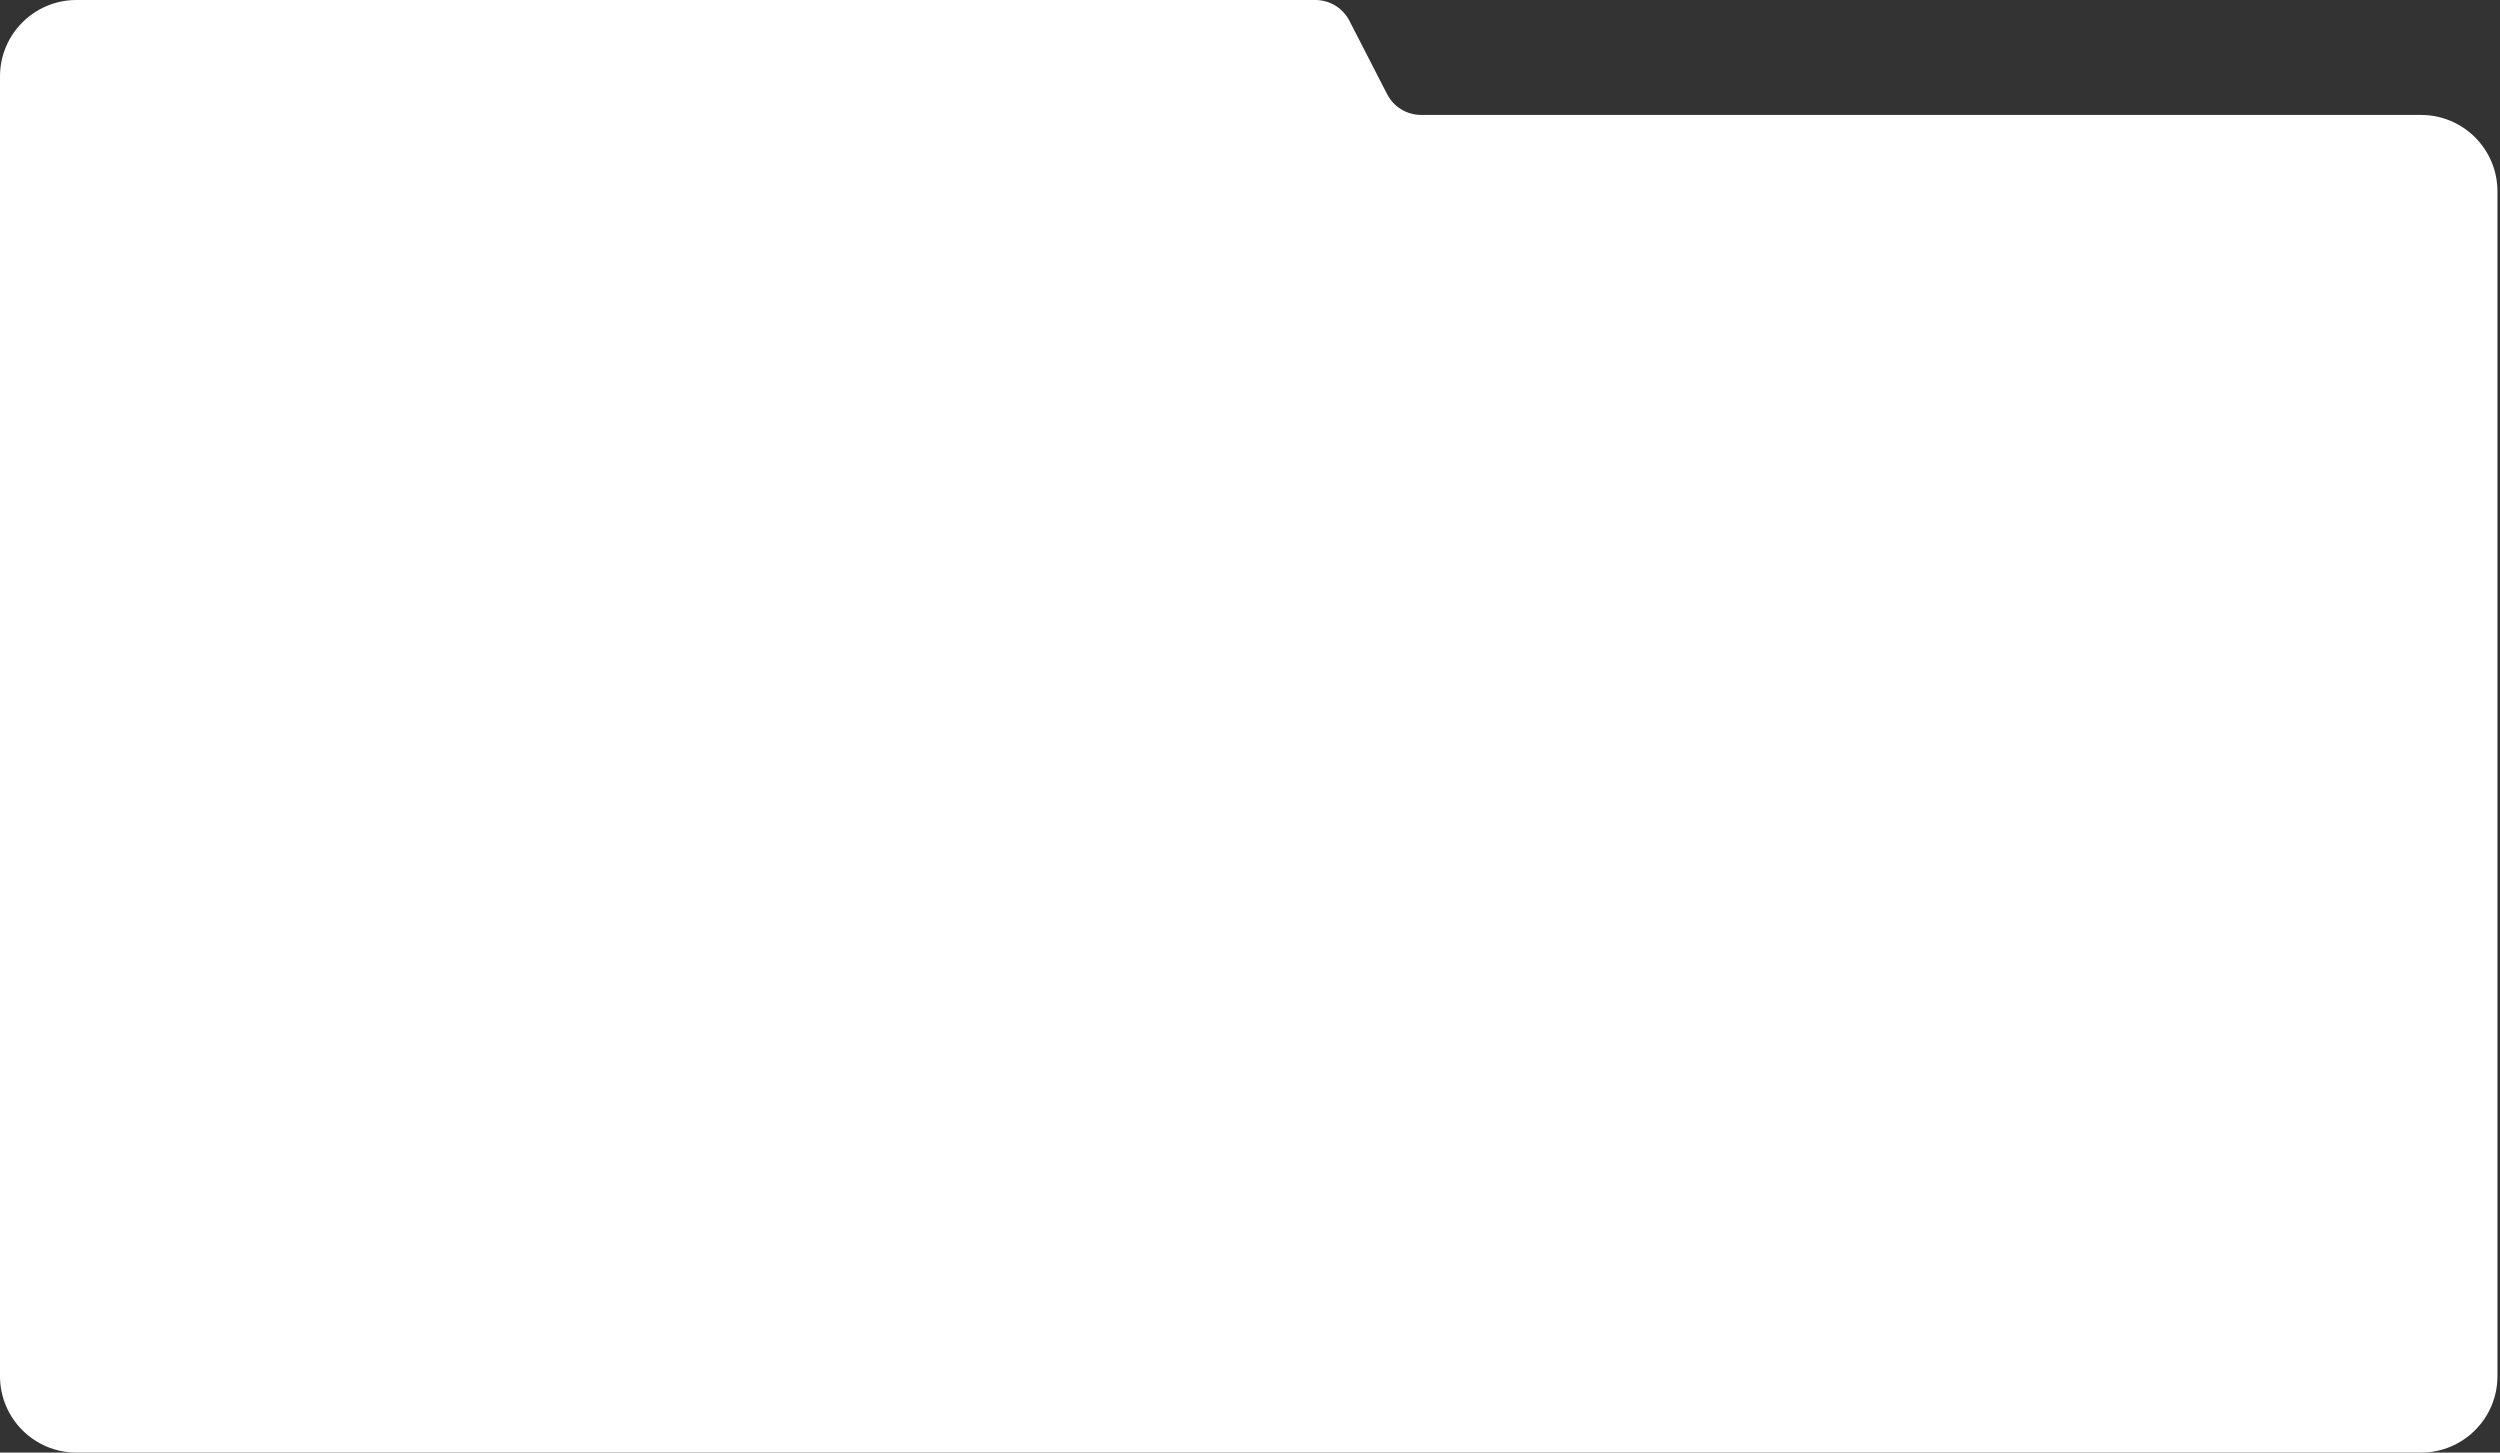 <?xml version="1.0" encoding="UTF-8"?> <svg xmlns="http://www.w3.org/2000/svg" width="981" height="570" viewBox="0 0 981 570" fill="none"><rect x="0" y="0" width="981" height="570" fill="#333333" stroke="none"/> <path d="M980.001 540C980.001 556.568 966.57 570 950.001 570L30 570C13.431 570 0 556.569 0 540L7.48622e-05 30.003C7.34138e-05 13.434 13.431 0.003 30 0.002L516.163 0.001C521.784 0.001 526.934 3.144 529.503 8.144L544.314 36.957C546.884 41.956 552.033 45.099 557.655 45.099L950.001 45.1C966.57 45.1 980.001 58.532 980.001 75.1L980.001 540Z" fill="white"></path> </svg> 
